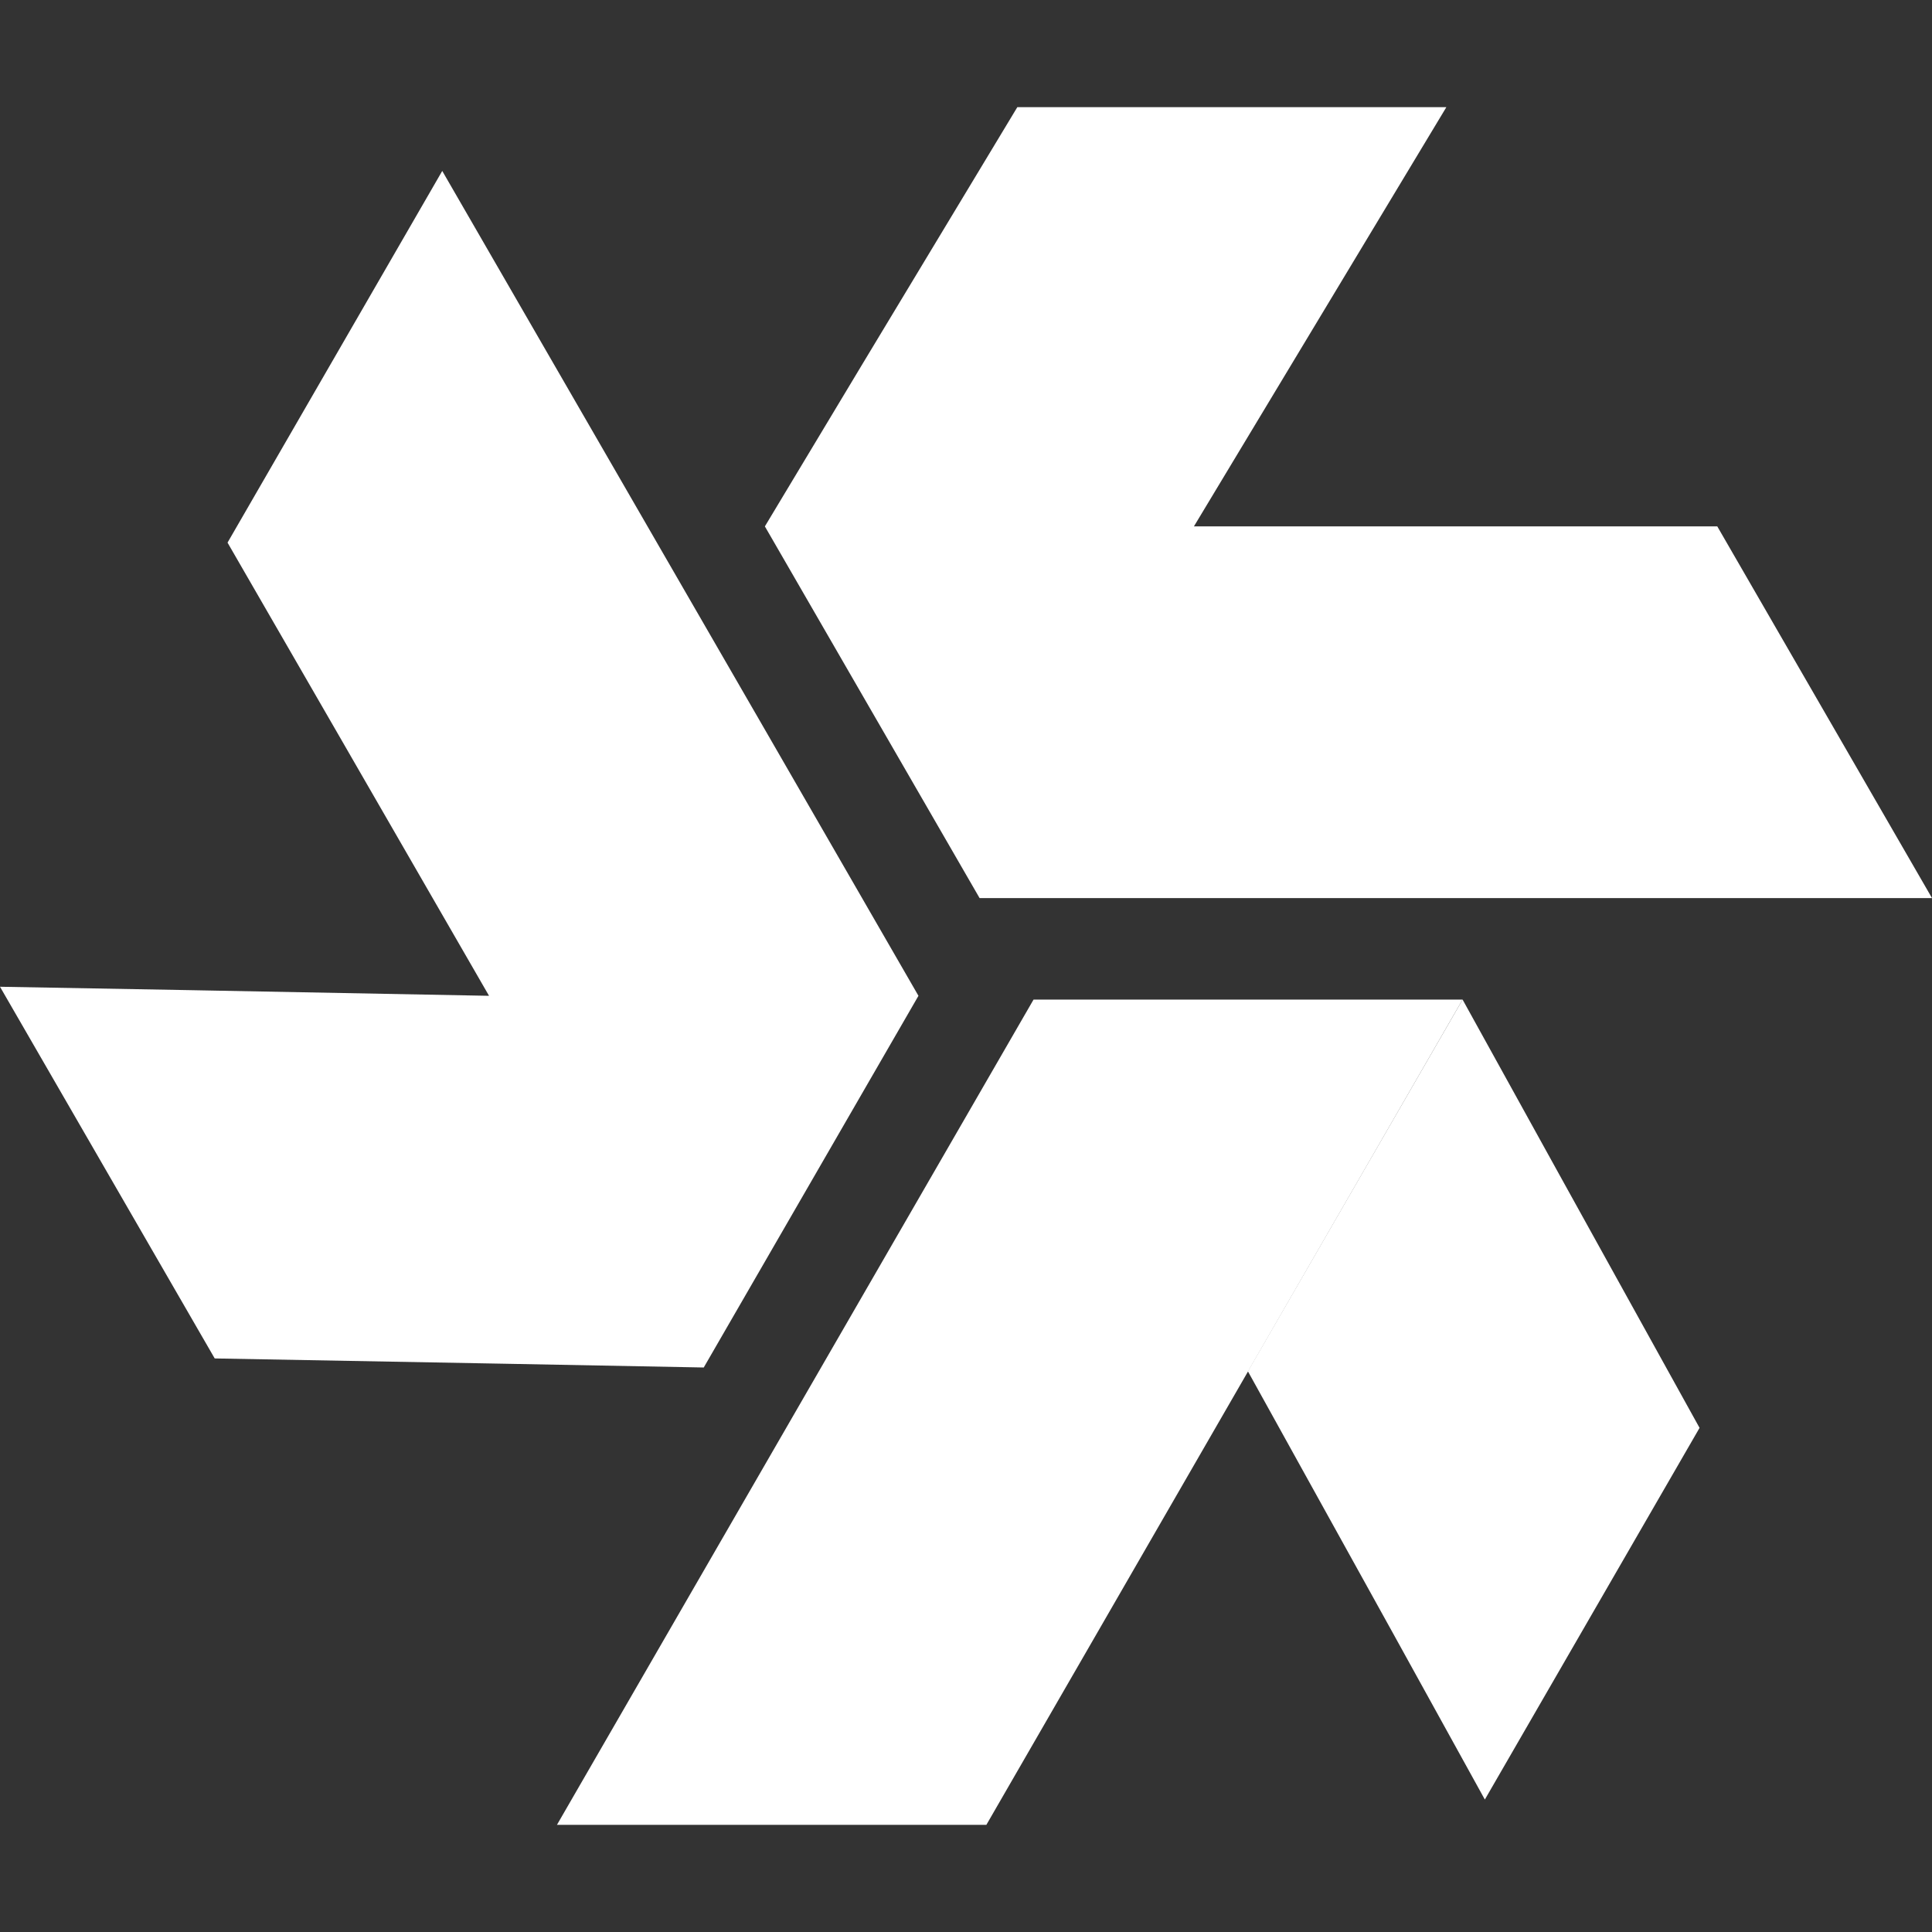 <?xml version="1.0" encoding="utf-8"?>
<!-- Generator: Adobe Illustrator 28.2.0, SVG Export Plug-In . SVG Version: 6.00 Build 0)  -->
<svg version="1.1" id="Calque_1" xmlns="http://www.w3.org/2000/svg" xmlns:xlink="http://www.w3.org/1999/xlink" x="0px" y="0px"
	 viewBox="0 0 512 512" style="enable-background:new 0 0 512 512;" xml:space="preserve">
<rect x="0" y="0" width="512" height="512" fill="#333333" stroke="none"/>
<style type="text/css">
	.st0{fill:#FFFFFF;}
</style>
<g>
	<polyline class="st0" points="330.7,363.4 369.2,432.9 393.5,476.9 450.4,378.4 413.3,311.4 387.6,264.9 	"/>
	<polyline class="st0" points="387.6,264.9 273.9,264.9 232.9,335.9 147.6,483.6 261.4,483.6 289.8,434.4 	"/>
	<polyline class="st0" points="129.6,263.9 50.3,262.4 0,261.5 56.9,360 133.5,361.4 186.5,362.4 243.4,263.9 202.5,193 117.2,45.3 
		60.3,143.8 88.7,193 	"/>
	<polygon class="st0" points="455.1,139.5 373.2,139.5 316.4,139.5 355.9,73.9 383.3,28.4 269.6,28.4 228.6,96.4 202.7,139.5 
		259.6,238 316.3,238 457.2,238 512,238 	"/>
</g>
</svg>

